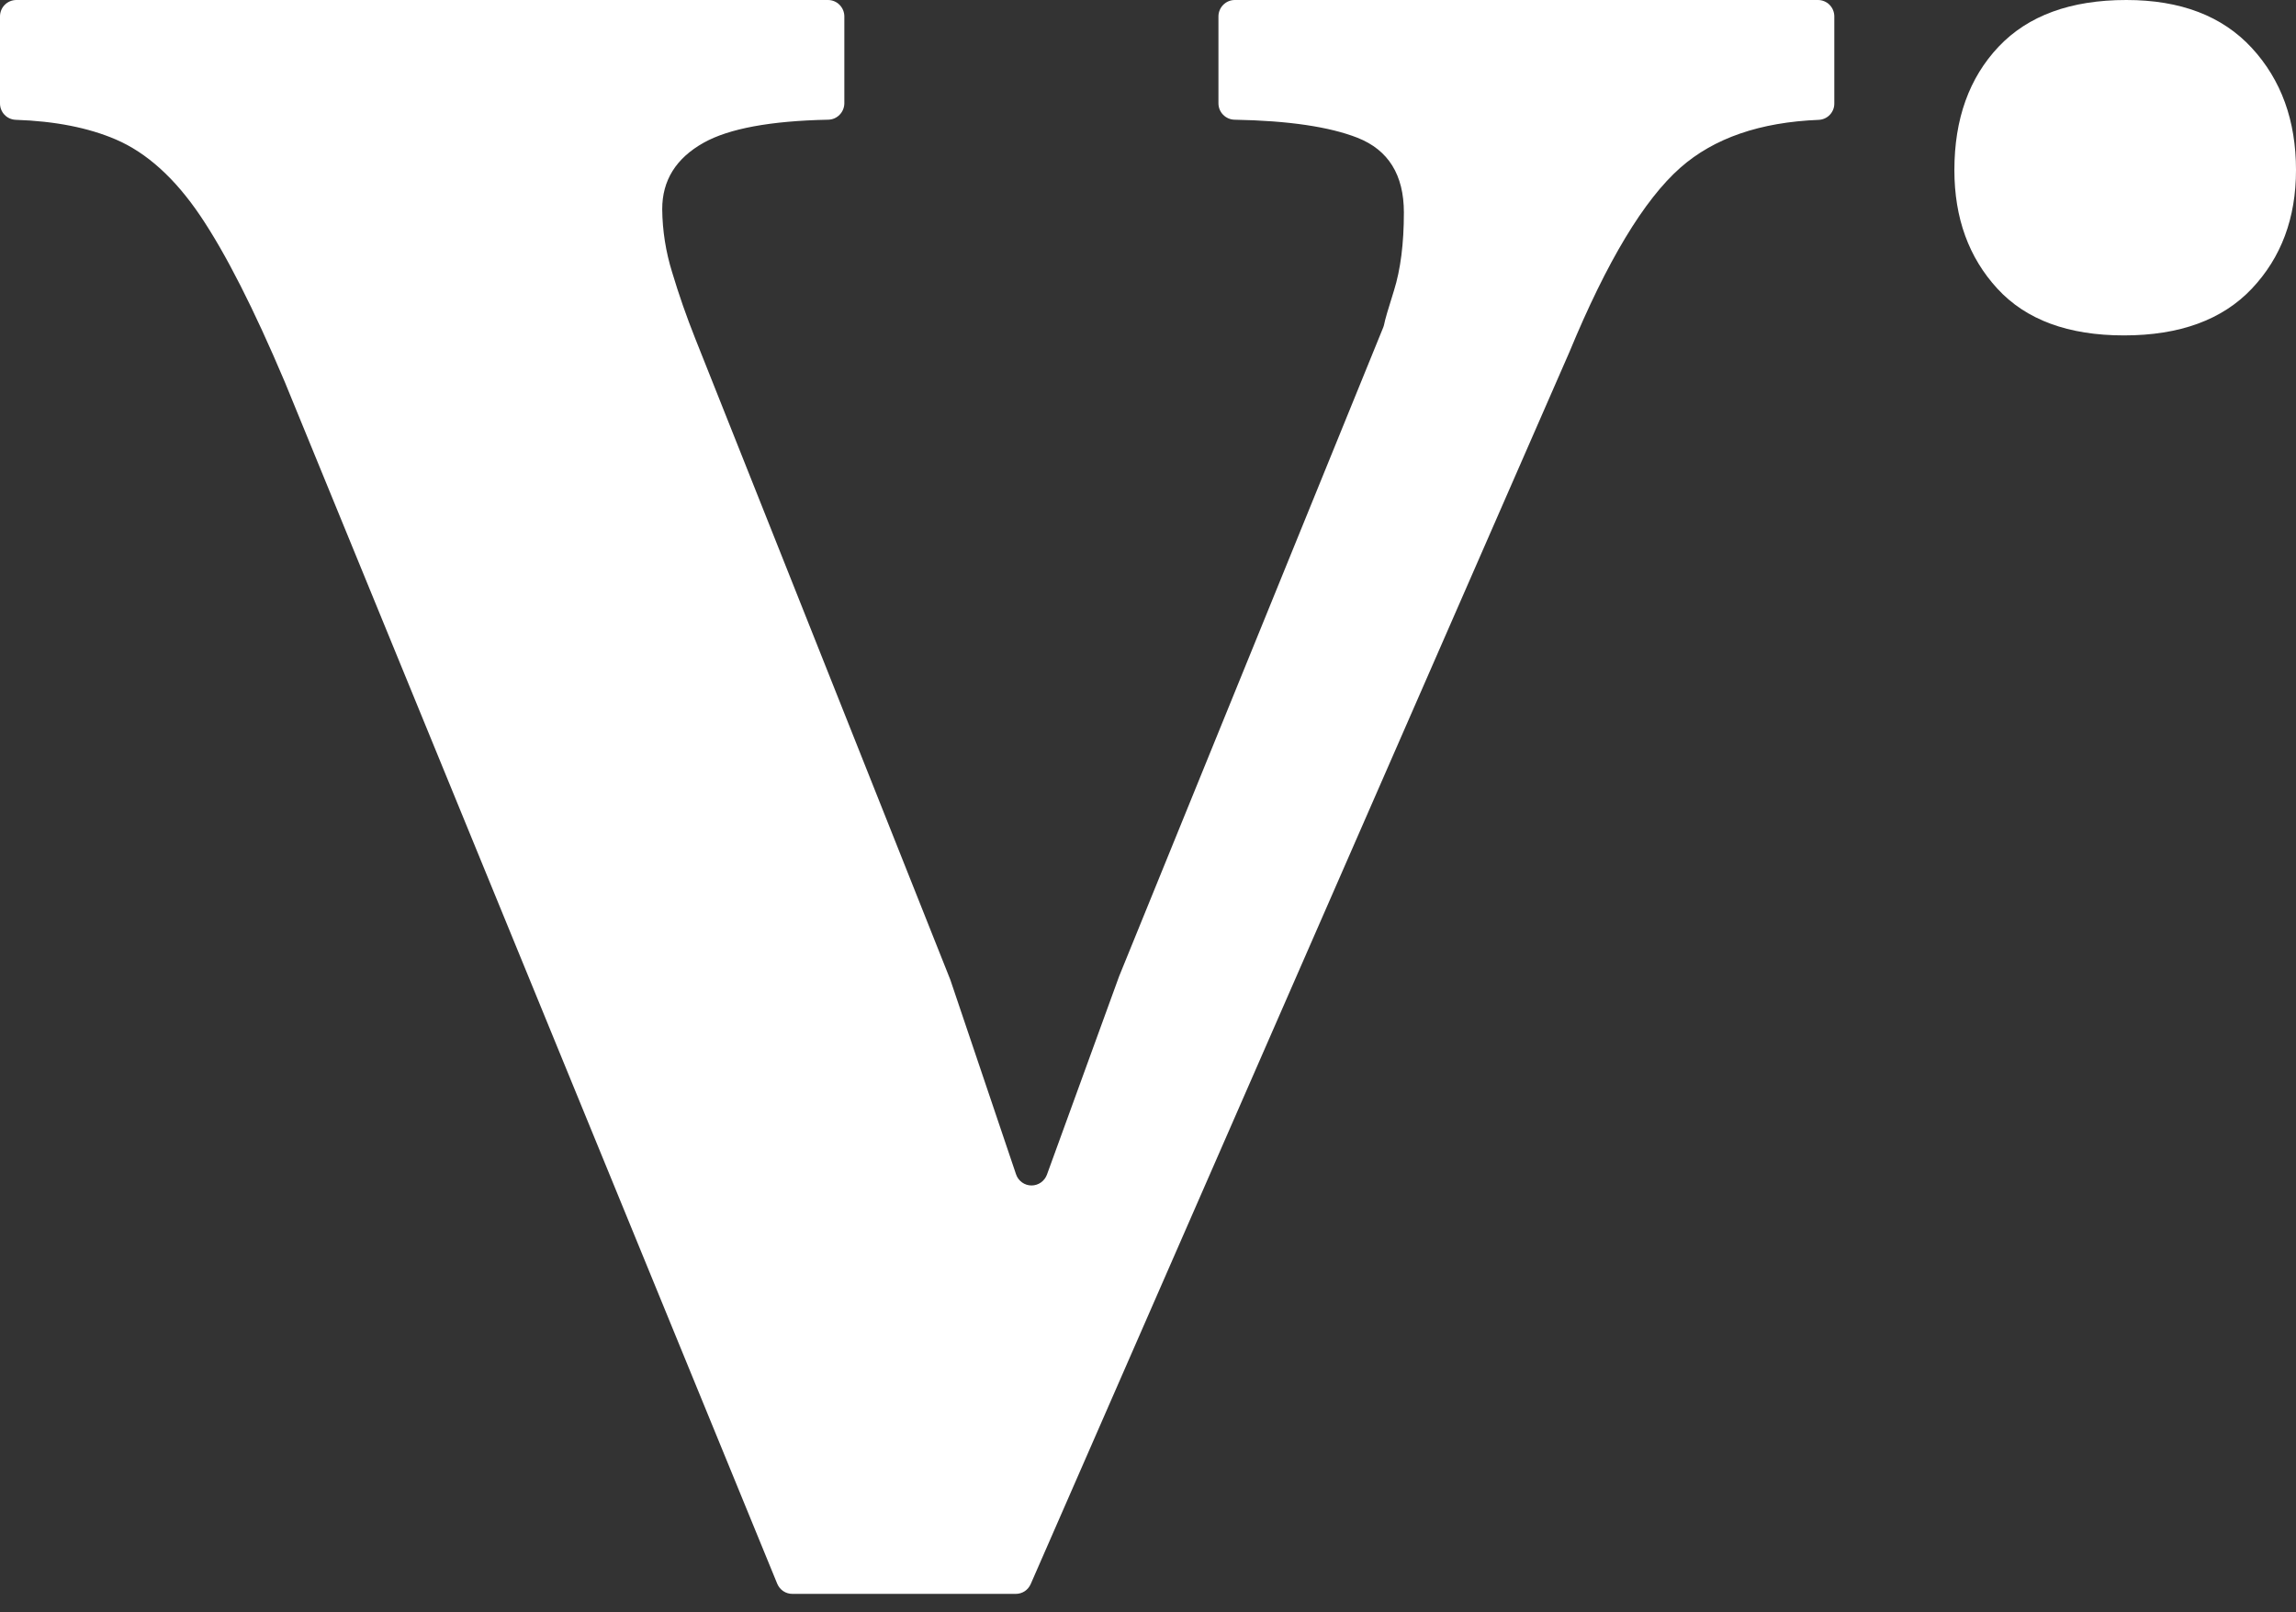 <svg
  width="47"
  height="33"
  viewBox="0 0 47 33"
  fill="none"
  xmlns="http://www.w3.org/2000/svg"
>
  <rect x="0" y="0" width="47" height="33" fill="#333333" stroke="none"/>
  <g clip-path="url(#clip0_253_1298)">
    <path
      d="M20.793 32.623H16.22C16.154 32.623 16.089 32.604 16.034 32.567C15.979 32.53 15.936 32.477 15.91 32.415L5.829 7.816C5.196 6.321 4.62 5.188 4.101 4.418C3.581 3.648 3.004 3.127 2.372 2.855C1.811 2.614 1.126 2.479 0.318 2.452C0.232 2.448 0.151 2.411 0.092 2.349C0.032 2.286 -0 2.203 5.08353e-06 2.117V0.336C5.08353e-06 0.247 0.035 0.161 0.098 0.098C0.161 0.035 0.246 0 0.335 0L16.949 0C17.037 0 17.123 0.035 17.185 0.098C17.248 0.161 17.284 0.247 17.284 0.336V2.115C17.283 2.203 17.248 2.288 17.186 2.35C17.125 2.413 17.041 2.449 16.953 2.45C15.771 2.474 14.921 2.632 14.403 2.922C13.837 3.24 13.555 3.693 13.556 4.282C13.56 4.72 13.629 5.155 13.759 5.573C13.895 6.027 14.053 6.48 14.233 6.932L19.449 20.042C19.451 20.047 19.453 20.053 19.455 20.058L20.799 24.036C20.821 24.102 20.864 24.16 20.921 24.201C20.978 24.242 21.046 24.264 21.116 24.264C21.185 24.264 21.252 24.242 21.308 24.203C21.364 24.163 21.407 24.108 21.431 24.043L22.909 19.982L28.315 6.702C28.323 6.681 28.33 6.66 28.334 6.639C28.347 6.561 28.414 6.33 28.535 5.947C28.67 5.517 28.738 4.984 28.738 4.35C28.738 3.58 28.422 3.07 27.789 2.82C27.212 2.594 26.372 2.47 25.269 2.45C25.182 2.448 25.099 2.411 25.038 2.349C24.976 2.286 24.942 2.202 24.942 2.114V0.336C24.942 0.247 24.978 0.161 25.041 0.098C25.103 0.035 25.189 1.82801e-07 25.277 0L37.214 0C37.303 1.82801e-07 37.388 0.035 37.451 0.098C37.514 0.161 37.549 0.247 37.549 0.336V2.118C37.55 2.204 37.517 2.287 37.458 2.349C37.399 2.412 37.318 2.449 37.232 2.453C36.029 2.501 35.084 2.827 34.398 3.432C33.652 4.09 32.895 5.347 32.127 7.204L21.099 32.422C21.073 32.482 21.03 32.533 20.976 32.569C20.921 32.605 20.858 32.623 20.793 32.623Z"
      fill="white"
    />
    <path
      d="M43.479 6.865C42.338 6.865 41.474 6.546 40.888 5.909C40.301 5.271 40.007 4.462 40.007 3.481C40.007 2.436 40.309 1.594 40.912 0.956C41.515 0.319 42.387 -5.35253e-05 43.528 6.74316e-09C44.636 6.74316e-09 45.492 0.327 46.095 0.981C46.698 1.635 47 2.469 47 3.481C47 4.462 46.698 5.271 46.095 5.909C45.492 6.546 44.62 6.865 43.479 6.865Z"
      fill="white"
    />
  </g>
  <defs>
    <clipPath id="clip0_253_1298">
      <rect width="47" height="32.623" fill="white" />
    </clipPath>
  </defs>
</svg>
